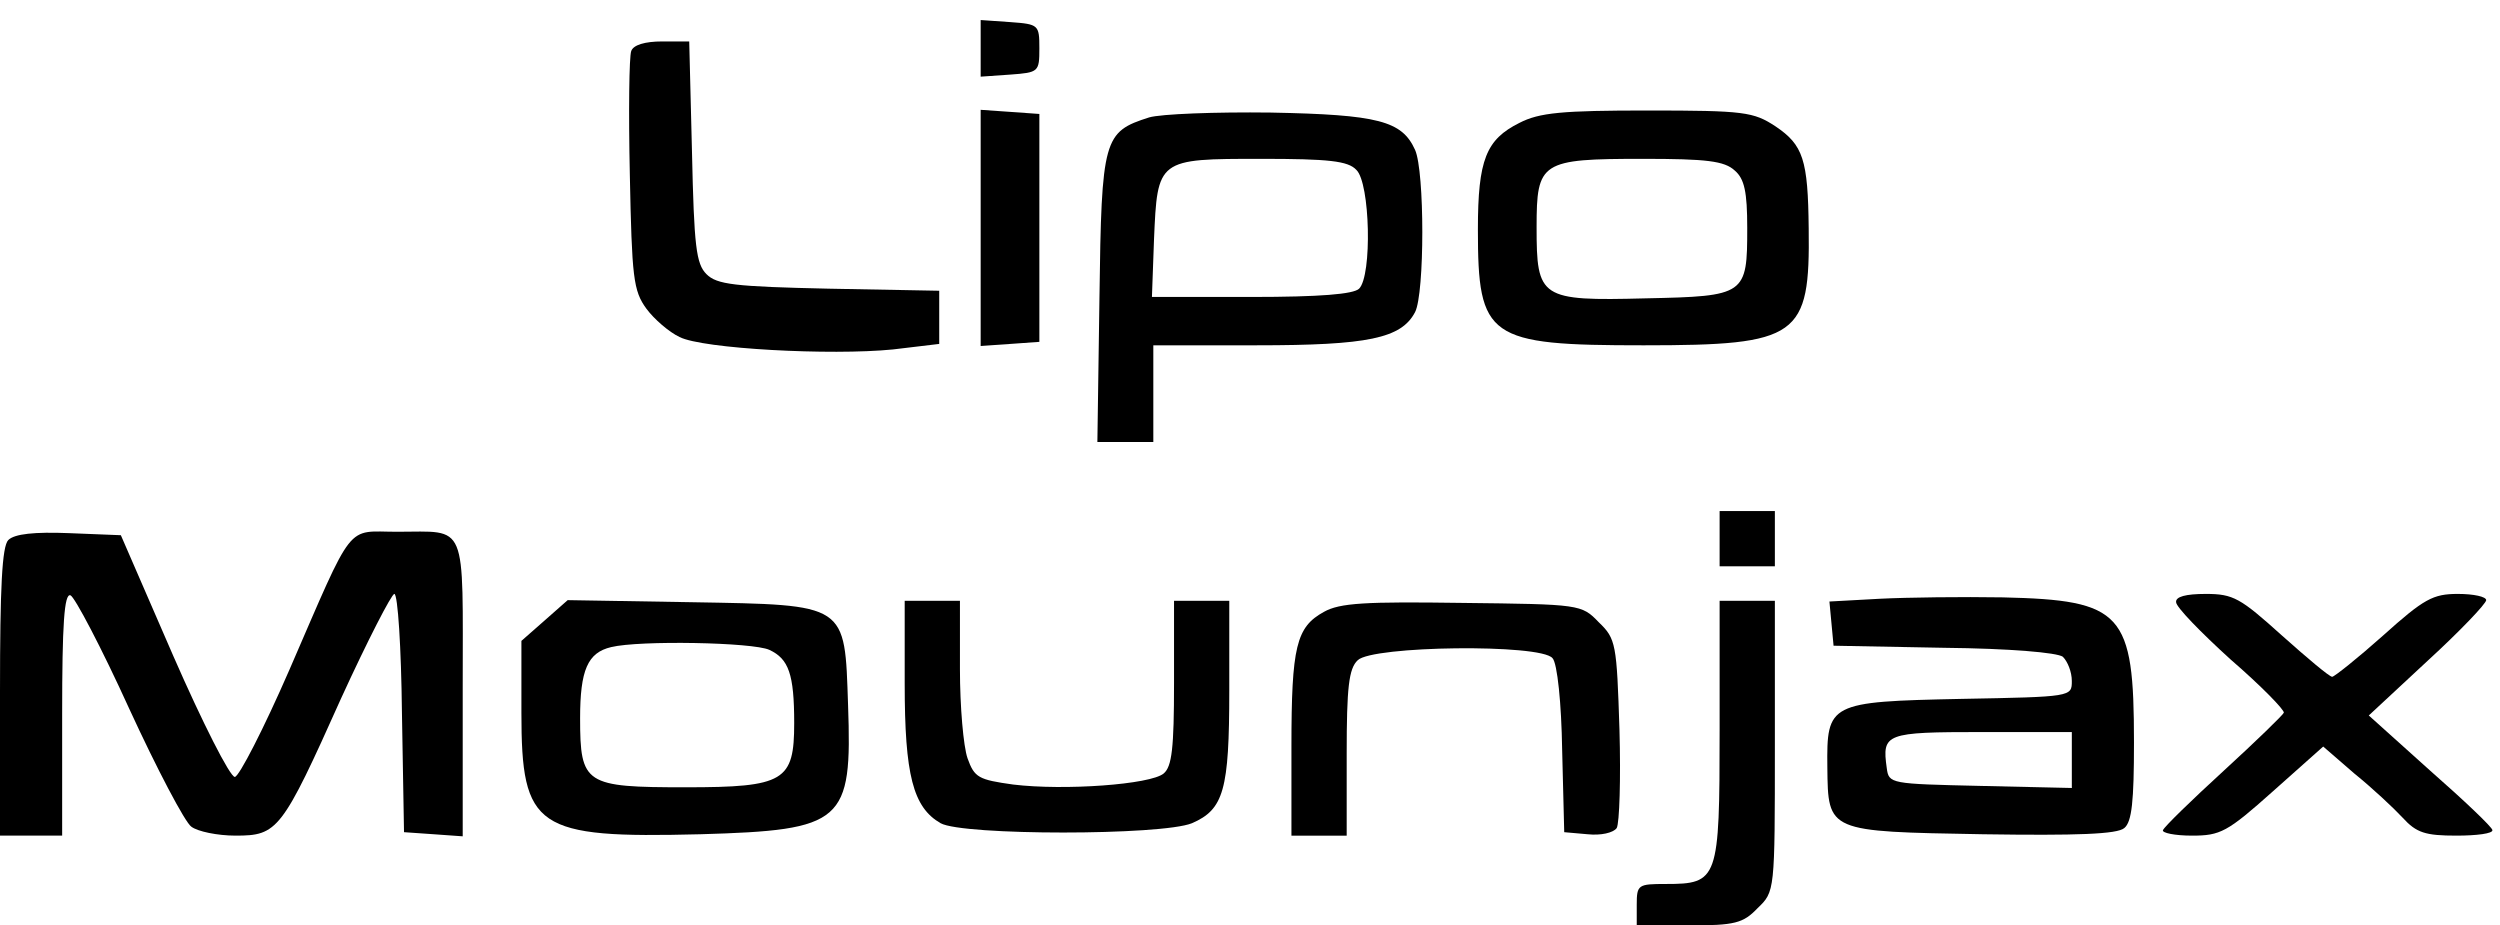<?xml version="1.0" standalone="no"?>
<!DOCTYPE svg PUBLIC "-//W3C//DTD SVG 20010904//EN"
 "http://www.w3.org/TR/2001/REC-SVG-20010904/DTD/svg10.dtd">
<svg version="1.0" xmlns="http://www.w3.org/2000/svg"
 width="362pt" height="134pt" viewBox="0 0 362 134"
 preserveAspectRatio="xMidYMid meet">

<g transform="translate(0,134) scale(0.1,-0.1)"
fill="#000000" stroke="none">
<path d="M1420 1270 l0 -41 43 3 c41 3 42 4 42 38 0 34 -1 35 -42 38 l-43 3 0
-41z"/>
<path d="M914 1266 c-3 -8 -4 -88 -2 -179 3 -149 5 -168 24 -194 11 -15 33
-34 48 -41 33 -17 219 -27 309 -18 l67 8 0 38 0 39 -160 3 c-137 3 -162 6
-177 21 -15 15 -18 40 -21 177 l-4 160 -39 0 c-25 0 -42 -5 -45 -14z"/>
<path d="M1420 1010 l0 -171 43 3 42 3 0 165 0 165 -42 3 -43 3 0 -171z"/>
<path d="M1664 1170 c-66 -21 -69 -30 -72 -261 l-3 -209 40 0 41 0 0 70 0 70
150 0 c161 0 209 10 229 48 14 27 14 204 0 235 -19 42 -53 51 -209 54 -80 1
-159 -2 -176 -7z m300 -76 c20 -19 23 -153 4 -172 -8 -8 -57 -12 -156 -12
l-144 0 3 83 c5 117 5 117 155 117 98 0 126 -3 138 -16z"/>
<path d="M2200 1162 c-48 -24 -60 -53 -60 -154 0 -158 14 -168 240 -168 225 0
241 12 239 169 -1 100 -8 121 -48 148 -32 21 -45 23 -185 23 -124 0 -157 -3
-186 -18z m312 -69 c14 -12 18 -31 18 -83 0 -97 -2 -99 -147 -102 -153 -4
-158 0 -158 103 0 95 6 99 154 99 92 0 118 -3 133 -17z"/>
<path d="M2490 560 l0 -40 40 0 40 0 0 40 0 40 -40 0 -40 0 0 -40z"/>
<path d="M12 558 c-9 -9 -12 -68 -12 -220 l0 -208 45 0 45 0 0 176 c0 130 3
175 12 172 6 -2 45 -76 85 -164 40 -87 81 -165 90 -171 9 -7 38 -13 64 -13 61
0 67 7 153 199 38 83 73 151 77 151 5 0 10 -78 11 -172 l3 -173 43 -3 42 -3 0
214 c0 245 8 227 -95 227 -75 0 -61 19 -156 -200 -37 -85 -73 -155 -79 -155
-7 0 -47 79 -89 175 l-76 175 -75 3 c-50 2 -79 -1 -88 -10z"/>
<path d="M2722 473 l-73 -4 3 -32 3 -32 159 -3 c97 -1 165 -7 173 -13 7 -7 13
-22 13 -35 0 -23 0 -23 -160 -26 -192 -4 -195 -6 -194 -99 1 -94 0 -93 225
-97 136 -2 195 0 205 9 11 9 14 39 14 124 0 188 -16 206 -190 210 -58 1 -138
0 -178 -2z m278 -233 l0 -41 -132 3 c-131 3 -133 3 -136 26 -7 50 -2 52 138
52 l130 0 0 -40z"/>
<path d="M3151 468 c0 -7 36 -44 79 -83 44 -38 78 -73 77 -77 -1 -3 -40 -41
-87 -84 -47 -43 -86 -81 -88 -86 -2 -4 17 -8 42 -8 41 0 51 5 117 64 l73 65
45 -39 c26 -21 57 -50 70 -64 20 -22 33 -26 78 -26 29 0 53 3 52 8 0 4 -41 43
-90 86 l-89 80 85 79 c47 43 85 83 85 88 0 5 -18 9 -41 9 -36 0 -49 -7 -108
-60 -37 -33 -71 -60 -74 -60 -4 0 -36 27 -73 60 -60 54 -70 60 -110 60 -29 0
-44 -4 -43 -12z"/>
<path d="M788 441 l-33 -29 0 -104 c0 -168 21 -182 259 -176 208 6 220 17 214
187 -5 148 0 145 -227 149 l-179 3 -34 -30z m326 -42 c28 -13 36 -35 36 -106
0 -84 -14 -93 -157 -93 -146 0 -153 4 -153 100 0 70 11 95 45 103 41 10 205 7
229 -4z"/>
<path d="M1310 350 c0 -132 12 -179 52 -202 32 -18 320 -18 364 0 46 20 54 48
54 192 l0 130 -40 0 -40 0 0 -119 c0 -94 -3 -121 -15 -131 -19 -16 -144 -25
-218 -16 -50 7 -56 10 -66 38 -6 17 -11 75 -11 129 l0 99 -40 0 -40 0 0 -120z"/>
<path d="M1917 454 c-40 -22 -47 -50 -47 -195 l0 -129 40 0 40 0 0 119 c0 95
3 123 16 135 21 21 265 24 282 3 7 -7 13 -66 14 -133 l3 -119 34 -3 c19 -2 37
2 42 9 4 7 6 71 4 142 -4 125 -5 132 -30 156 -25 26 -27 26 -198 28 -140 2
-177 0 -200 -13z"/>
<path d="M2490 282 c0 -216 -2 -222 -78 -222 -40 0 -42 -1 -42 -30 l0 -30 75
0 c67 0 79 3 100 25 25 24 25 24 25 235 l0 210 -40 0 -40 0 0 -188z"/>
</g>
</svg>
